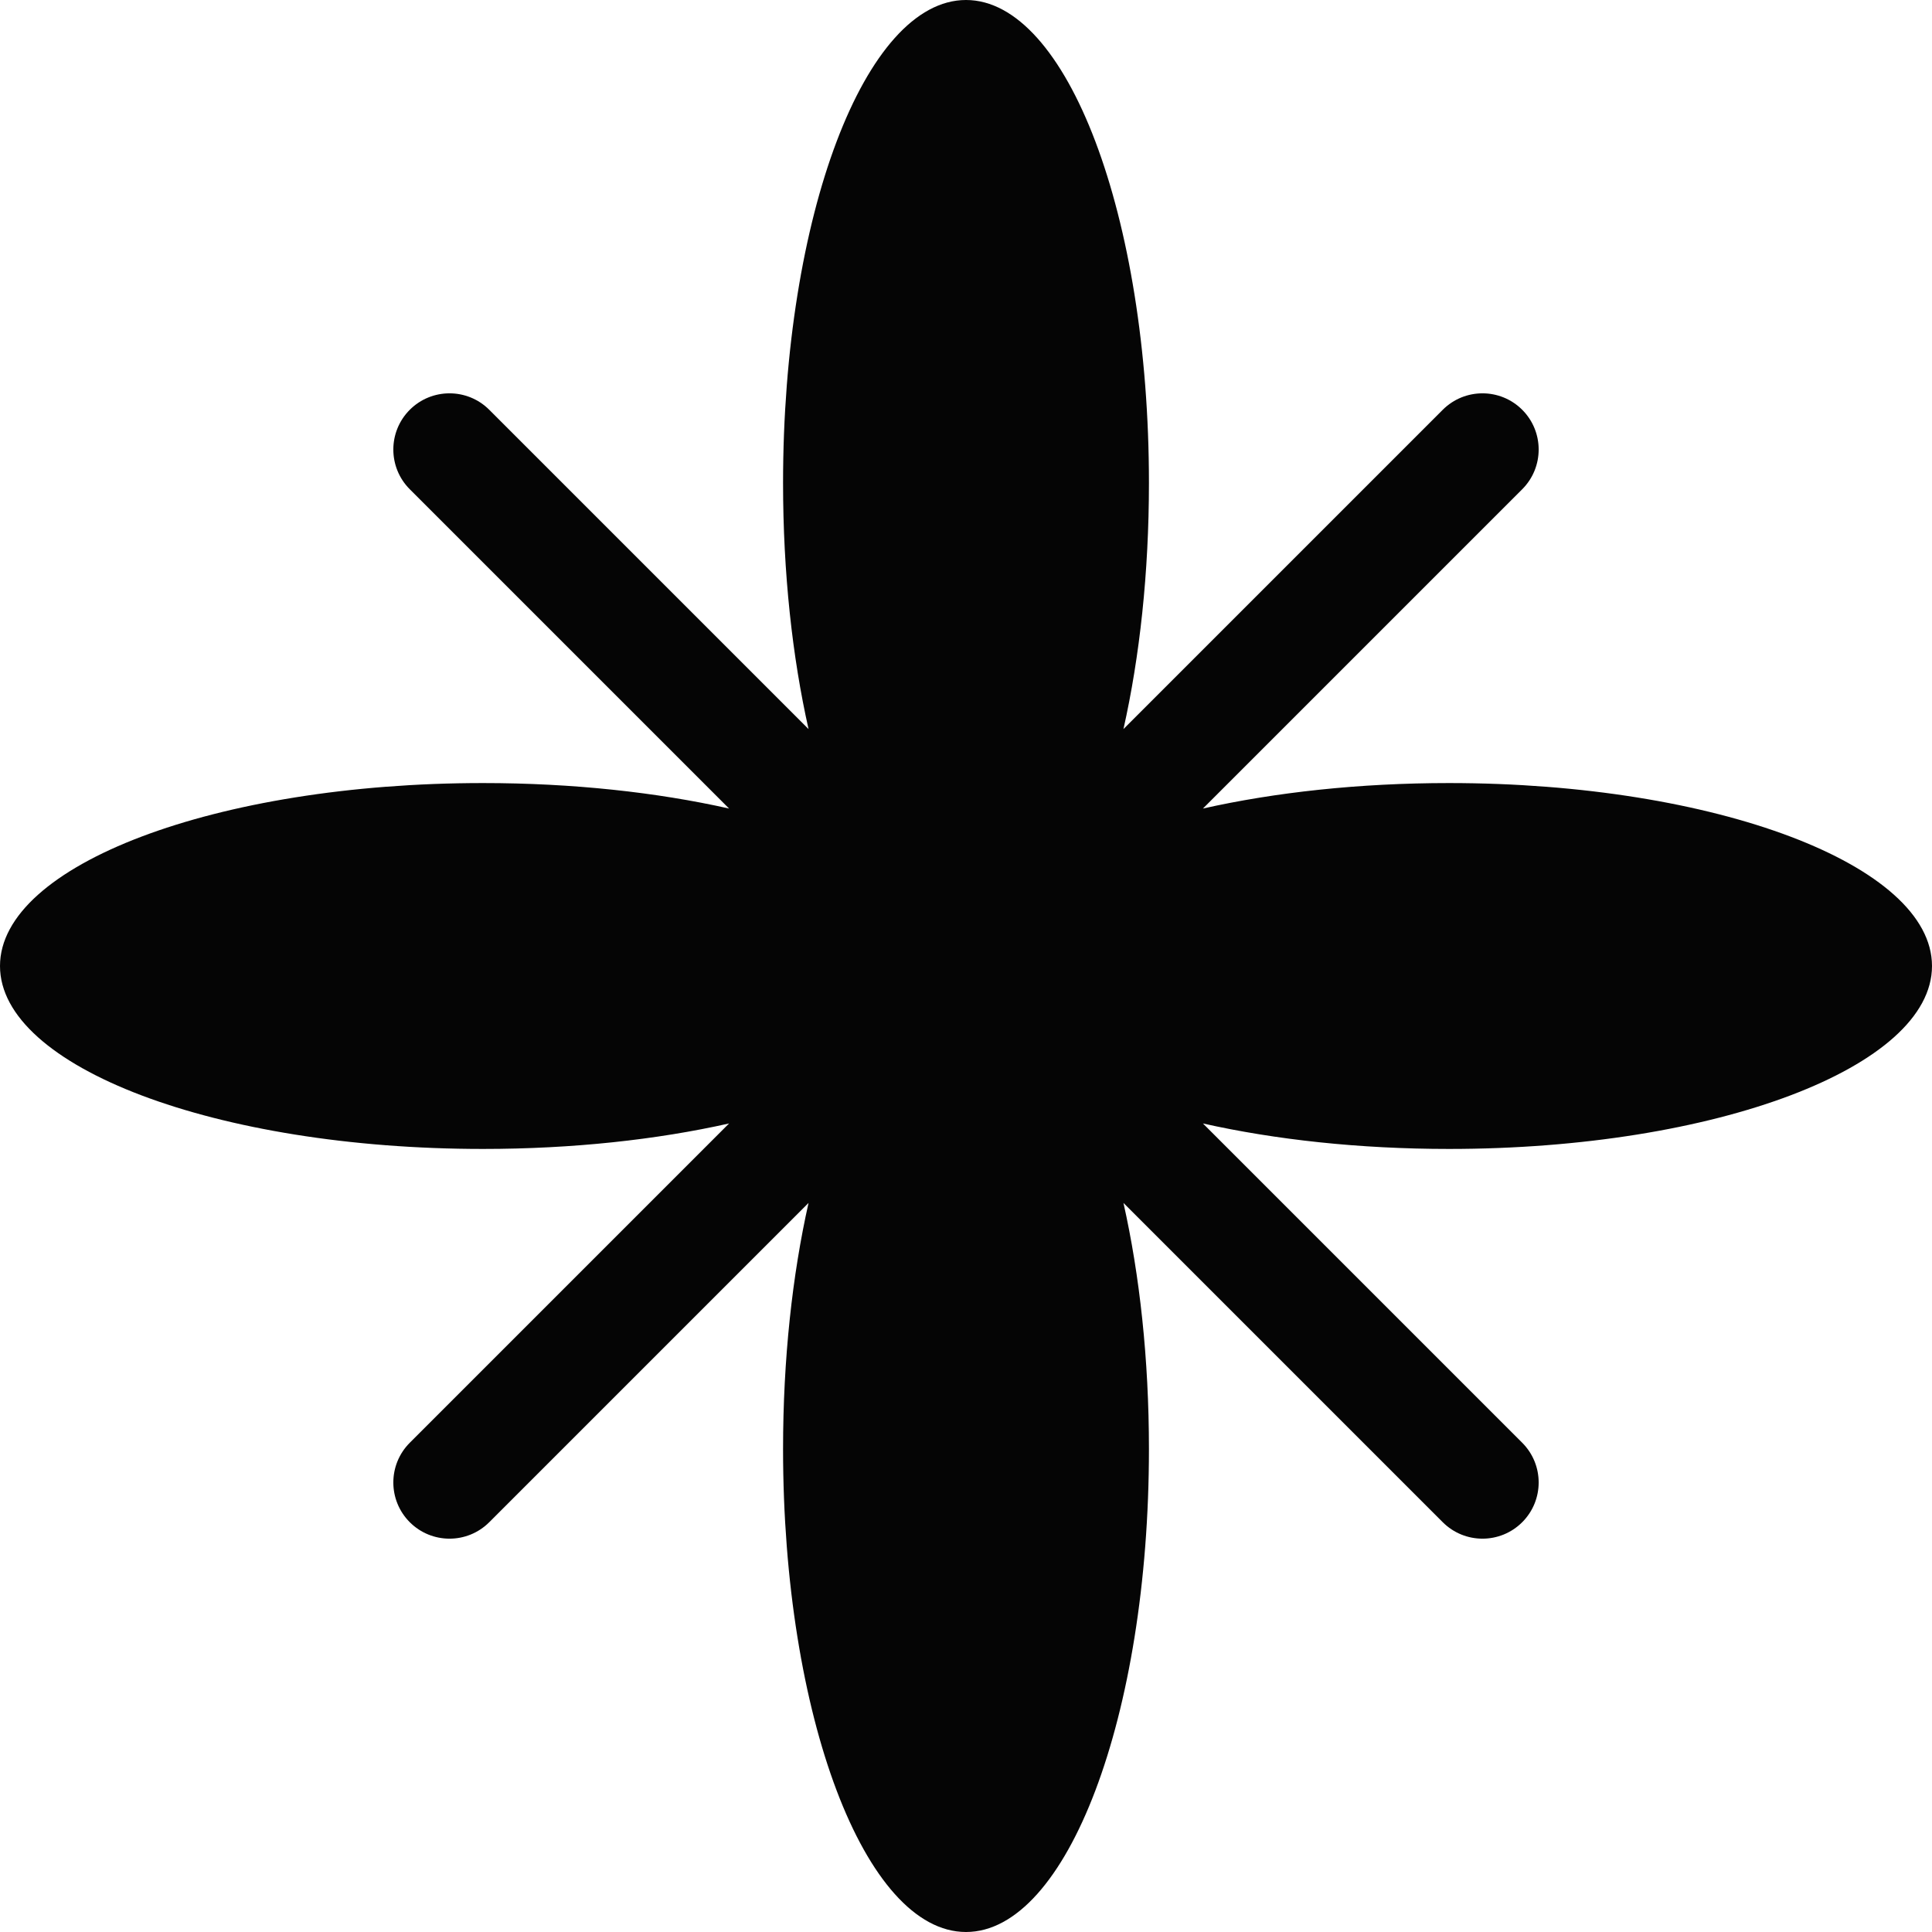 <?xml version="1.0" encoding="UTF-8"?> <svg xmlns="http://www.w3.org/2000/svg" width="68" height="68" viewBox="0 0 68 68" fill="none"><g clip-path="url(#clip0_124_3558)"><path fill-rule="evenodd" clip-rule="evenodd" d="M39.542 25.661L50.78 14.423C51.553 13.651 52.804 13.651 53.577 14.423C54.349 15.195 54.349 16.448 53.577 17.22L42.339 28.458C44.875 27.888 47.837 27.561 51 27.561C60.389 27.561 68 30.444 68 34C68 37.556 60.389 40.439 51 40.439C47.837 40.439 44.875 40.112 42.339 39.542L53.577 50.78C54.349 51.553 54.349 52.804 53.577 53.577C52.804 54.349 51.553 54.349 50.78 53.577L39.542 42.339C40.112 44.875 40.439 47.837 40.439 51C40.439 60.389 37.556 68 34 68C30.444 68 27.561 60.389 27.561 51C27.561 47.837 27.888 44.875 28.458 42.339L17.22 53.577C16.448 54.349 15.195 54.349 14.423 53.577C13.651 52.804 13.651 51.553 14.423 50.78L25.661 39.542C23.125 40.112 20.163 40.439 17 40.439C7.611 40.439 0 37.556 0 34C0 30.444 7.611 27.561 17 27.561C20.163 27.561 23.125 27.888 25.661 28.458L14.423 17.22C13.651 16.448 13.651 15.196 14.423 14.423C15.195 13.651 16.448 13.651 17.22 14.423L28.458 25.661C27.888 23.125 27.561 20.163 27.561 17C27.561 7.611 30.444 0 34 0C37.556 0 40.439 7.611 40.439 17C40.439 20.163 40.112 23.125 39.542 25.661Z" fill="#050505"></path></g><defs><clipPath id="clip0_124_3558"><rect width="68" height="68" fill="white"></rect></clipPath></defs></svg> 